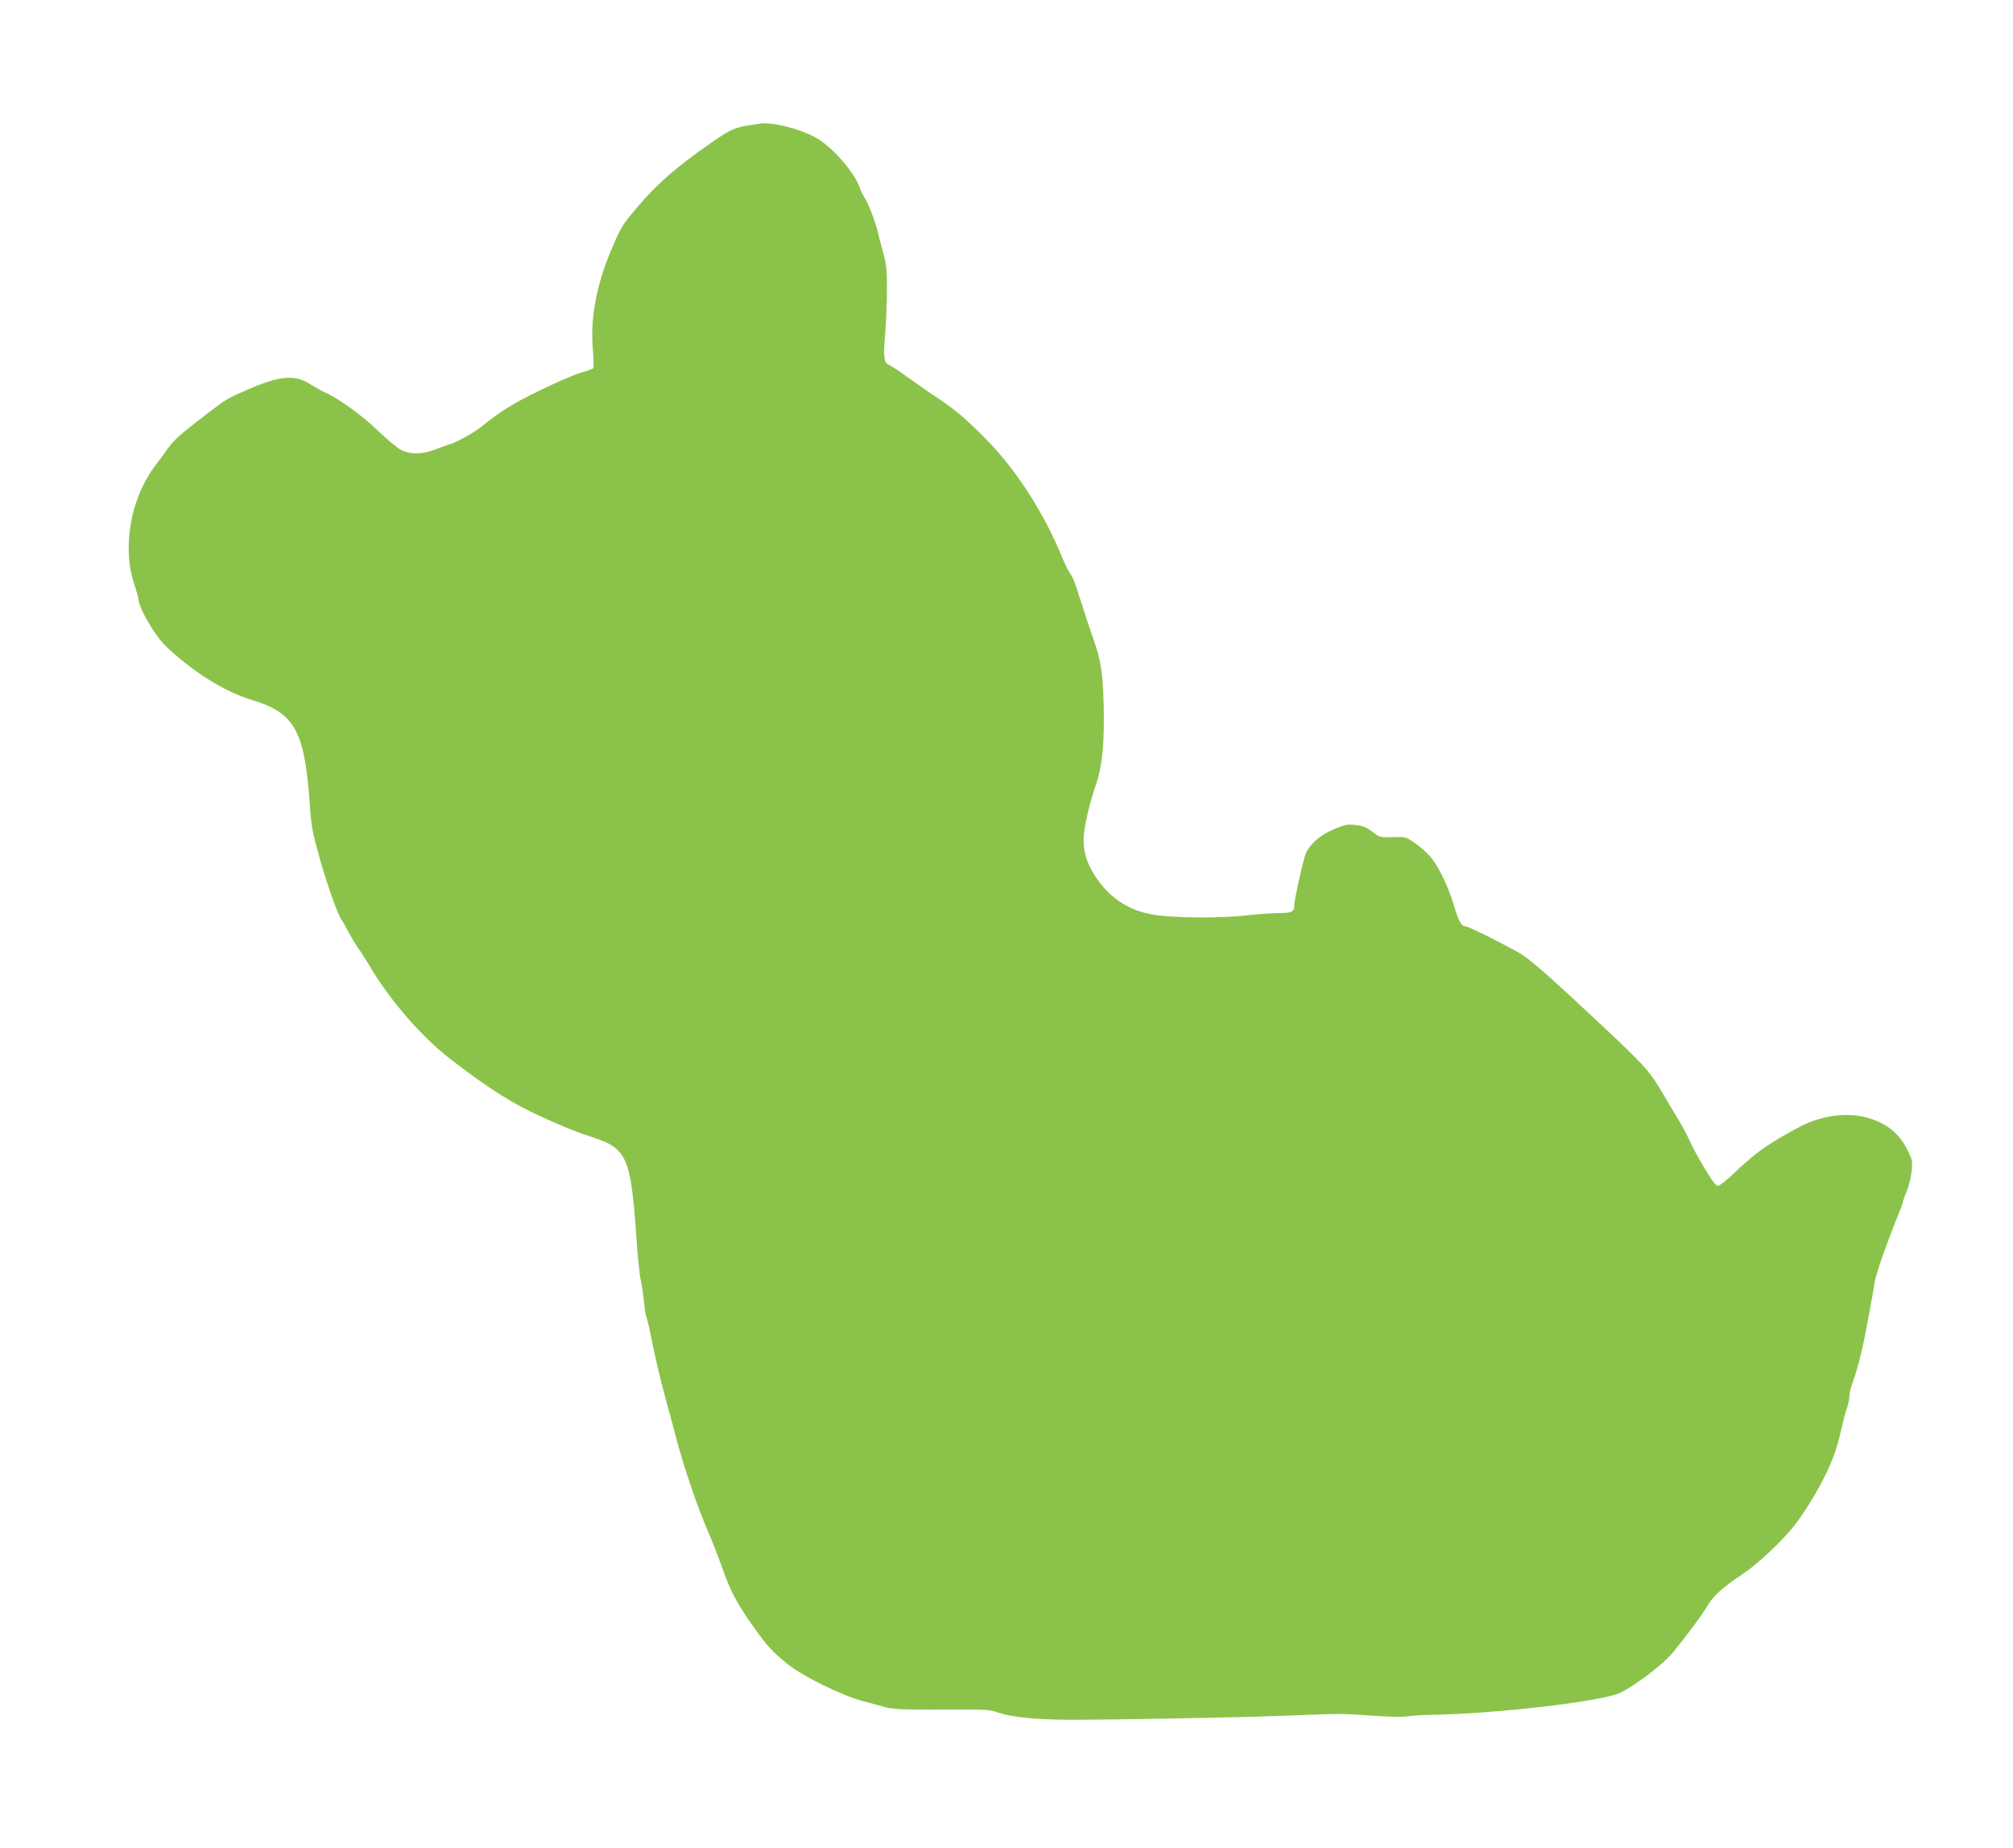 <?xml version="1.0" standalone="no"?>
<!DOCTYPE svg PUBLIC "-//W3C//DTD SVG 20010904//EN"
 "http://www.w3.org/TR/2001/REC-SVG-20010904/DTD/svg10.dtd">
<svg version="1.0" xmlns="http://www.w3.org/2000/svg"
 width="1280pt" height="1175pt" viewBox="0 0 1280 1175"
 preserveAspectRatio="xMidYMid meet">
<g transform="translate(0,1175) scale(0.1,-0.1)"
fill="#8bc34a" stroke="none">
<path d="M4835 10964 c-158 -21 -178 -29 -300 -113 -241 -166 -368 -279 -512
-453 -70 -85 -84 -110 -147 -263 -87 -215 -123 -419 -106 -610 5 -60 6 -113 2
-117 -5 -5 -42 -18 -82 -29 -41 -12 -158 -63 -261 -113 -173 -85 -241 -128
-367 -228 -48 -39 -158 -100 -202 -113 -14 -4 -54 -18 -90 -32 -83 -33 -159
-34 -221 -3 -24 13 -89 66 -144 120 -101 97 -249 205 -333 242 -25 11 -71 37
-101 56 -97 62 -194 53 -396 -35 -119 -52 -135 -60 -223 -127 -190 -144 -244
-190 -282 -244 -22 -31 -56 -77 -75 -102 -165 -212 -222 -529 -139 -772 13
-39 24 -77 24 -84 0 -56 105 -238 177 -305 173 -164 373 -288 543 -339 275
-83 337 -195 370 -667 9 -133 17 -177 61 -334 43 -156 116 -363 139 -394 4 -5
25 -41 45 -80 21 -38 48 -83 60 -100 13 -16 47 -70 77 -120 133 -223 332 -451
517 -593 239 -184 394 -282 568 -360 178 -80 223 -98 339 -136 209 -69 235
-129 269 -614 8 -122 21 -252 29 -290 8 -37 17 -100 21 -141 3 -40 11 -85 16
-99 6 -15 19 -69 29 -122 26 -131 55 -255 90 -385 17 -60 50 -184 74 -275 51
-189 132 -425 201 -585 26 -60 59 -146 75 -190 62 -180 102 -256 219 -420 79
-111 116 -151 209 -226 97 -78 341 -198 477 -235 55 -14 121 -32 147 -40 50
-13 144 -17 459 -14 172 1 203 -1 255 -19 89 -30 247 -46 464 -46 306 0 1089
15 1370 26 358 14 346 14 545 0 99 -7 198 -9 220 -5 22 4 87 9 145 10 419 6
1105 86 1215 142 101 50 273 182 330 252 91 111 191 245 220 296 37 65 99 121
220 201 98 65 245 202 331 308 74 93 182 274 229 386 37 88 53 140 75 239 11
47 26 105 35 129 8 24 15 58 15 76 0 18 11 61 24 96 27 73 59 198 80 314 8 44
22 118 31 165 9 47 20 112 25 145 9 56 76 248 149 427 17 42 31 80 31 85 0 5
11 37 25 70 13 33 27 90 31 127 6 61 4 71 -24 128 -53 108 -128 171 -247 208
-132 41 -300 20 -443 -56 -189 -99 -281 -164 -413 -291 -47 -46 -95 -83 -105
-83 -14 0 -38 33 -87 115 -38 63 -80 141 -94 173 -13 31 -44 89 -67 127 -24
39 -68 113 -99 166 -88 150 -112 177 -400 447 -349 327 -455 420 -530 461
-139 76 -312 161 -329 161 -25 0 -44 34 -73 133 -35 122 -105 263 -157 318
-23 25 -67 62 -96 82 -52 36 -56 37 -136 34 -81 -2 -84 -1 -129 34 -37 29 -59
38 -106 43 -53 6 -68 3 -138 -26 -87 -36 -154 -95 -180 -155 -16 -39 -73 -294
-73 -328 0 -43 -15 -50 -102 -51 -46 0 -139 -7 -208 -15 -164 -19 -467 -16
-591 6 -157 27 -278 109 -367 247 -50 77 -72 148 -72 231 0 65 35 221 79 349
41 120 54 262 49 505 -6 214 -16 281 -70 433 -17 47 -47 139 -68 205 -46 145
-55 170 -79 204 -10 14 -33 62 -51 106 -110 269 -286 543 -467 729 -135 138
-202 196 -328 280 -55 36 -140 96 -190 132 -49 36 -100 69 -112 74 -33 14 -37
47 -24 205 6 79 11 205 11 281 0 119 -4 153 -26 234 -14 52 -30 113 -35 135
-13 56 -59 175 -81 207 -10 15 -25 46 -33 69 -36 100 -181 263 -283 317 -107
56 -268 96 -347 86z"/>
</g>
</svg>
